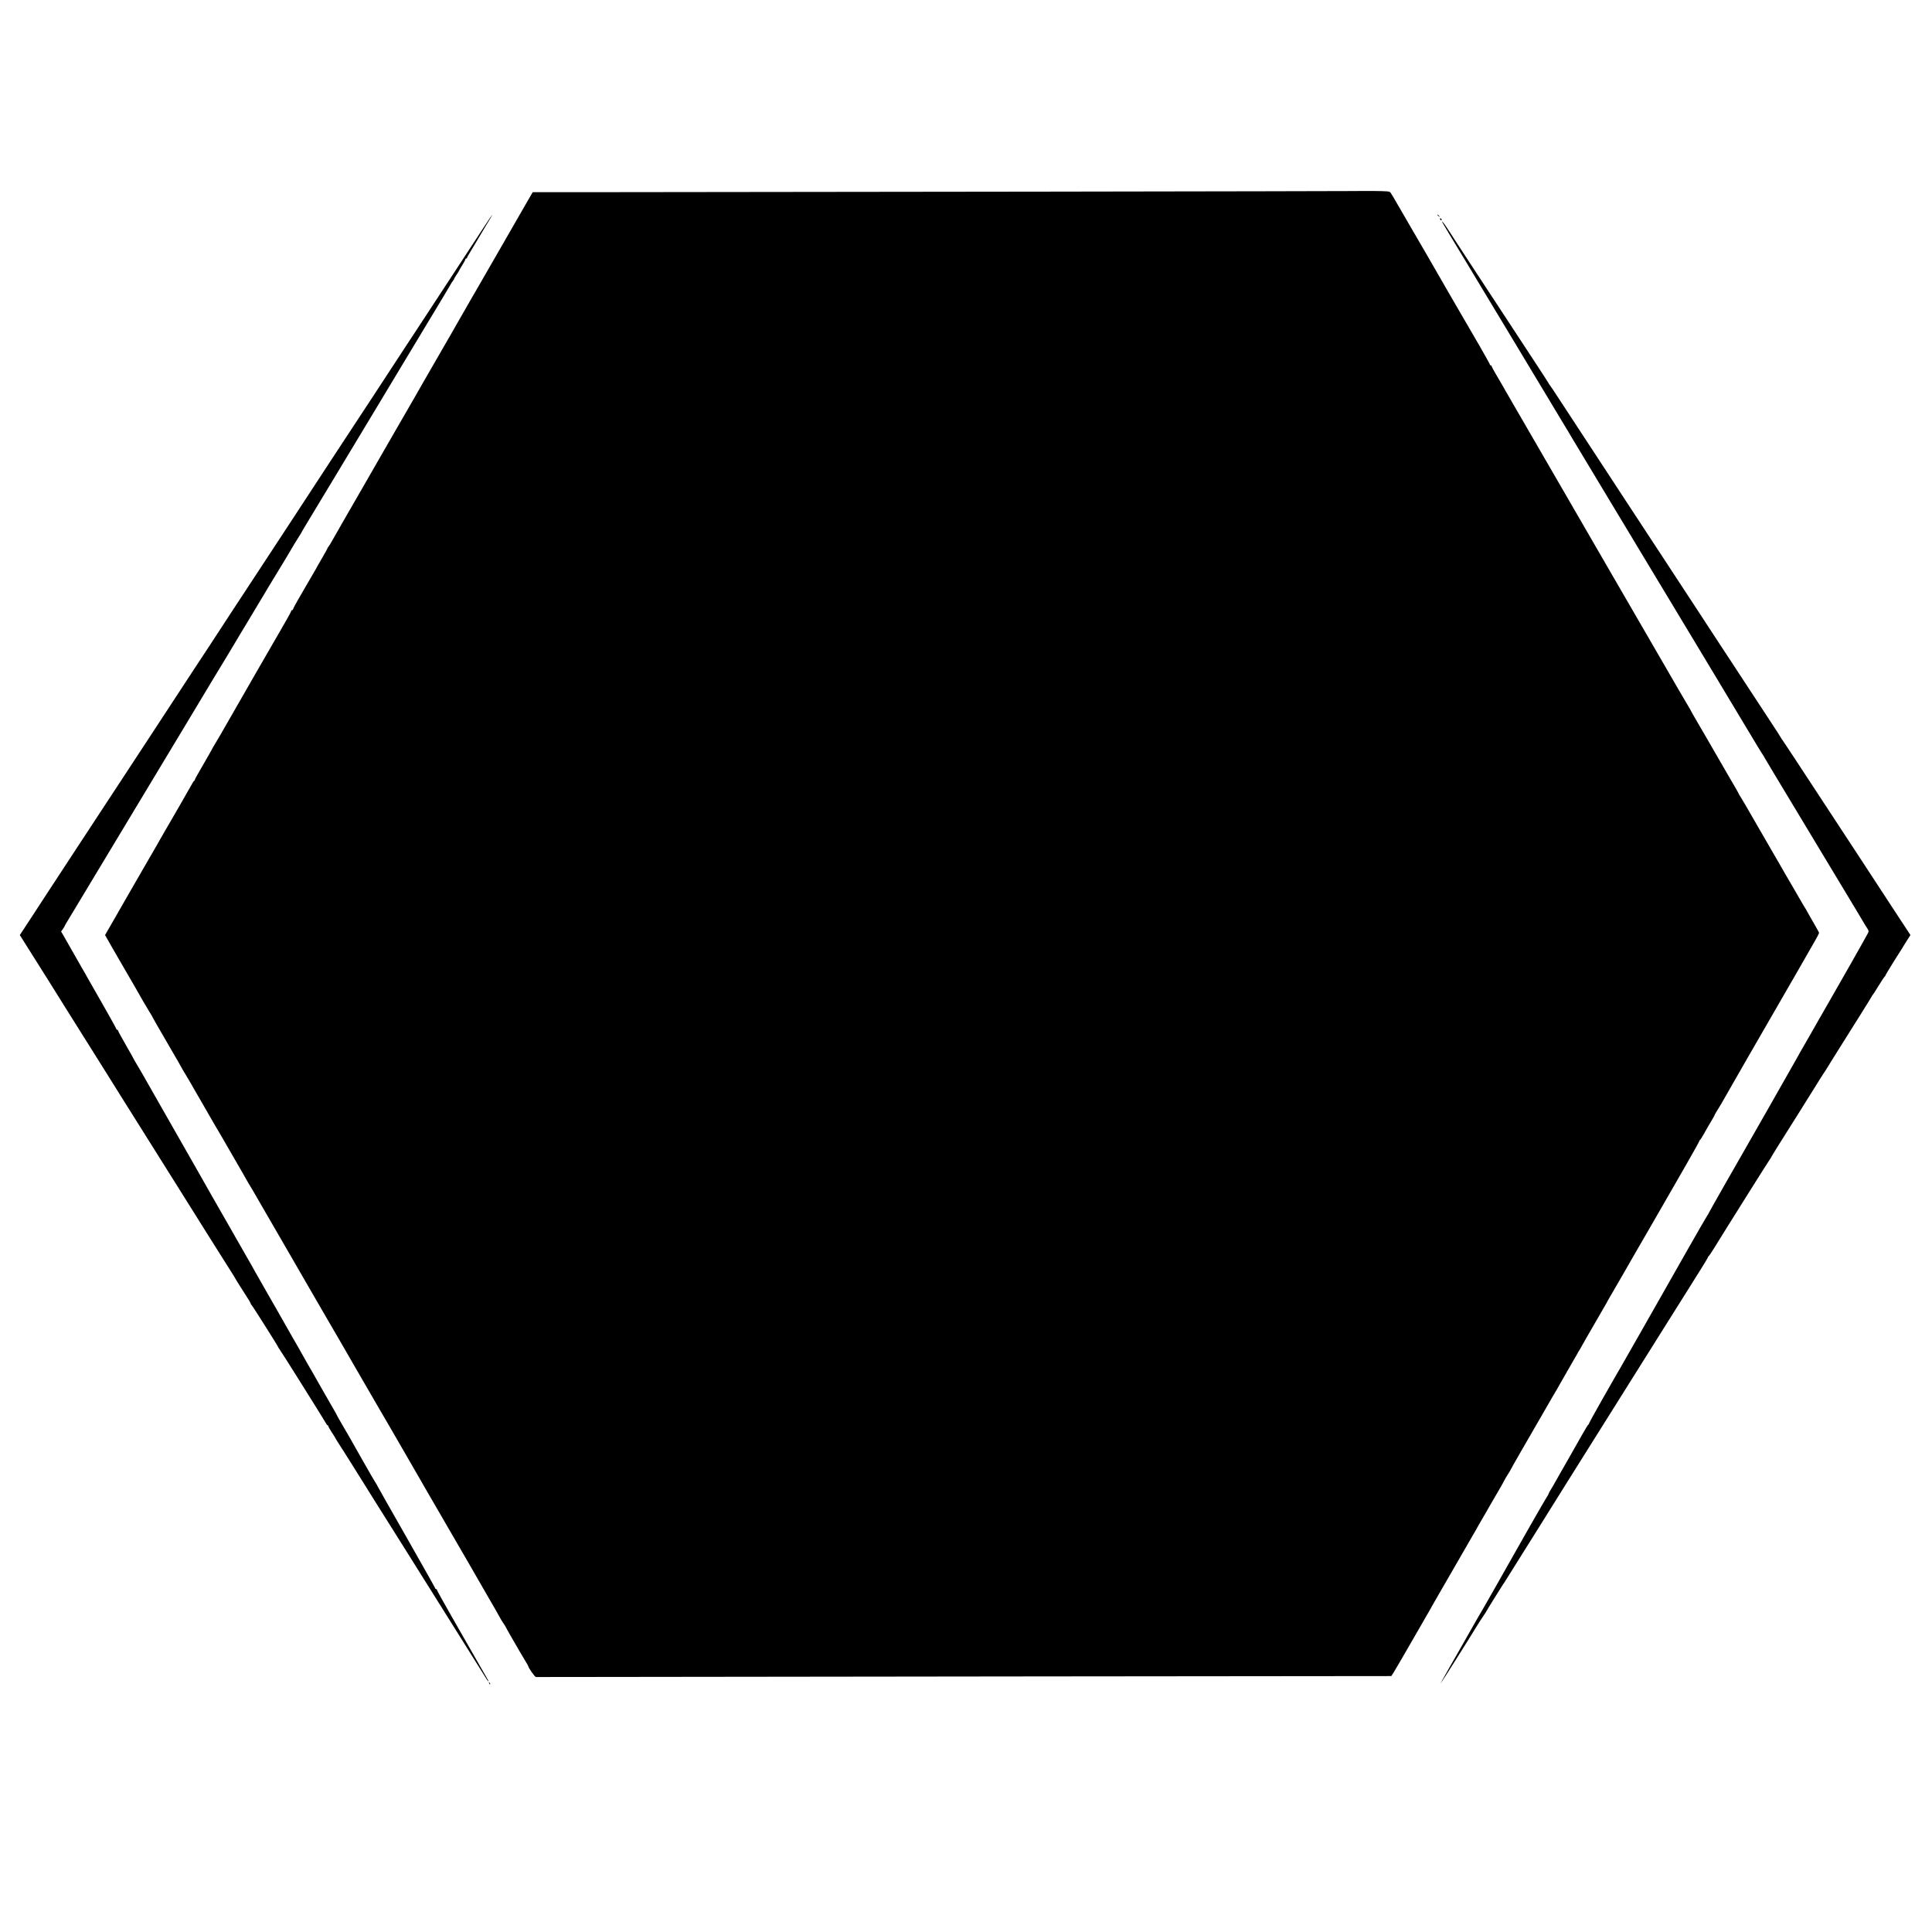 <?xml version="1.0" standalone="no"?>
<!DOCTYPE svg PUBLIC "-//W3C//DTD SVG 20010904//EN"
 "http://www.w3.org/TR/2001/REC-SVG-20010904/DTD/svg10.dtd">
<svg version="1.0" xmlns="http://www.w3.org/2000/svg"
 width="2242pt" height="2242pt" viewBox="0 0 2242 2242"
 preserveAspectRatio="xMidYMid meet">
<g transform="translate(0,2242) scale(0.1,-0.1)"
fill="#000000" stroke="none">
<path d="M15716 20203 c-2 -2 -6640 -12 -8723 -13 l-811 0 -68 -117 c-118
-205 -326 -567 -347 -603 -35 -61 -246 -427 -266 -462 -11 -18 -26 -44 -34
-58 -21 -39 -444 -775 -500 -870 -27 -47 -60 -103 -72 -125 -12 -22 -46 -80
-74 -130 -29 -49 -63 -108 -75 -130 -13 -22 -49 -85 -81 -140 -100 -173 -247
-429 -268 -465 -11 -19 -70 -123 -132 -230 -283 -491 -380 -659 -408 -710 -16
-30 -36 -62 -43 -71 -8 -8 -14 -18 -14 -22 0 -3 -28 -54 -63 -114 -35 -59 -66
-115 -70 -123 -4 -8 -13 -24 -20 -35 -14 -24 -96 -166 -125 -215 -10 -19 -43
-75 -71 -123 -28 -49 -51 -93 -51 -98 0 -5 -4 -9 -10 -9 -5 0 -10 -4 -10 -9 0
-8 -57 -110 -145 -261 -15 -25 -244 -423 -279 -483 -10 -17 -96 -167 -191
-333 -96 -166 -186 -323 -201 -350 -15 -27 -45 -77 -66 -112 -21 -34 -38 -64
-38 -66 0 -2 -45 -81 -100 -176 -55 -94 -100 -175 -100 -180 0 -5 -3 -10 -8
-12 -4 -1 -18 -23 -31 -48 -26 -48 -295 -515 -311 -540 -5 -8 -24 -42 -43 -75
-19 -33 -43 -76 -54 -95 -11 -19 -89 -154 -173 -299 -84 -146 -160 -279 -170
-295 -9 -17 -70 -122 -134 -234 l-117 -203 27 -47 c14 -26 38 -67 52 -92 14
-25 72 -126 130 -225 58 -99 114 -196 125 -215 76 -135 145 -254 178 -307 22
-34 39 -64 39 -67 0 -2 76 -135 170 -296 93 -160 170 -293 170 -295 0 -2 18
-33 41 -70 22 -37 49 -83 60 -101 30 -54 51 -89 149 -259 51 -88 104 -180 118
-205 14 -25 35 -61 47 -80 12 -19 33 -55 47 -80 14 -25 83 -144 153 -265 70
-121 139 -240 152 -265 14 -25 29 -49 33 -55 4 -5 50 -84 102 -175 52 -91 201
-347 330 -570 129 -223 246 -425 260 -450 14 -25 90 -155 168 -290 79 -135
150 -258 160 -275 9 -16 68 -118 130 -225 62 -107 121 -209 130 -225 9 -17 50
-87 90 -155 40 -69 78 -134 84 -145 11 -19 147 -252 166 -285 15 -24 325 -563
353 -611 13 -24 48 -84 77 -134 29 -49 71 -121 93 -160 22 -38 112 -194 200
-345 88 -151 170 -294 184 -317 13 -23 102 -178 198 -344 96 -165 175 -303
175 -306 0 -2 14 -24 30 -48 17 -24 30 -46 30 -48 0 -2 30 -56 66 -118 37 -63
78 -134 92 -159 14 -25 43 -73 64 -108 21 -34 38 -64 38 -66 0 -18 76 -126 89
-127 9 0 412 0 896 1 484 1 2714 3 4955 6 l4075 4 15 22 c13 18 172 291 348
598 30 52 63 111 75 130 11 19 30 53 42 75 13 22 65 112 115 200 51 88 144
250 208 360 63 110 129 225 147 255 18 30 44 75 57 100 14 25 35 61 46 80 12
19 30 51 41 70 10 20 65 113 120 208 56 95 101 175 101 178 0 3 16 30 35 60
19 30 35 56 35 58 0 3 47 85 103 183 122 210 369 638 399 691 11 20 24 42 28
47 4 6 21 35 37 65 17 30 63 111 103 180 40 69 84 145 98 170 13 25 28 50 32
55 4 6 21 35 37 65 17 30 84 148 150 261 66 114 123 213 127 220 3 8 16 30 27
49 25 42 282 487 316 548 13 23 52 91 87 150 76 130 59 102 209 362 68 118
194 338 280 487 86 150 157 277 157 282 0 5 4 11 8 13 4 2 23 30 41 63 50 89
65 115 100 173 17 29 31 55 31 58 0 2 12 23 27 47 15 23 35 56 44 72 27 50
587 1023 644 1120 59 101 386 669 452 786 24 42 43 80 43 84 0 3 -31 59 -68
123 -38 64 -71 124 -75 132 -4 8 -16 29 -27 45 -11 17 -23 37 -27 45 -5 9 -50
87 -101 175 -108 184 -94 161 -168 290 -31 55 -69 120 -84 145 -15 25 -98 169
-185 320 -86 151 -166 287 -176 302 -10 15 -19 29 -19 32 0 2 -21 40 -46 83
-26 43 -55 93 -65 111 -28 48 -57 98 -78 135 -10 17 -51 88 -91 157 -40 69
-81 141 -92 160 -11 19 -58 99 -104 178 -46 79 -84 145 -84 148 0 2 -12 23
-27 47 -14 23 -174 296 -353 607 -180 311 -459 792 -620 1070 -291 501 -313
540 -349 603 -10 17 -199 345 -421 727 -222 382 -413 713 -425 735 -12 22 -43
75 -69 118 -25 43 -46 82 -46 87 0 6 -4 10 -10 10 -5 0 -10 4 -10 9 0 5 -55
103 -121 218 -67 114 -214 368 -327 563 -113 195 -213 369 -222 385 -10 17
-42 73 -72 125 -31 52 -104 178 -163 280 -59 102 -136 235 -171 295 -34 61
-69 118 -77 129 -12 17 -31 18 -216 20 -111 0 -204 0 -205 -1z"/>
<path d="M5608 19773 c-119 -182 -258 -394 -421 -643 -63 -96 -169 -258 -236
-360 -66 -102 -125 -192 -131 -200 -6 -8 -46 -69 -89 -135 -205 -314 -285
-435 -409 -625 -75 -113 -172 -261 -217 -330 -45 -69 -138 -210 -207 -315 -68
-104 -158 -242 -200 -305 -41 -63 -124 -189 -183 -280 -60 -91 -146 -223 -193
-295 -47 -71 -136 -206 -197 -300 -61 -93 -156 -237 -210 -320 -54 -82 -157
-240 -230 -350 -72 -110 -178 -272 -235 -360 -58 -88 -160 -243 -227 -345 -67
-102 -168 -257 -226 -345 -58 -88 -176 -268 -262 -400 -87 -132 -214 -325
-282 -430 -69 -104 -194 -296 -279 -425 -84 -129 -158 -242 -164 -250 -6 -8
-46 -69 -89 -135 -75 -115 -178 -272 -383 -585 -52 -80 -143 -218 -201 -308
l-107 -163 124 -197 c125 -197 328 -521 356 -567 8 -14 103 -164 210 -335 107
-171 240 -382 295 -470 55 -88 136 -217 180 -288 251 -399 688 -1095 735
-1171 81 -131 509 -811 552 -878 21 -32 41 -65 45 -73 4 -8 30 -51 58 -95 102
-158 125 -196 125 -204 0 -5 3 -11 8 -13 7 -3 304 -472 311 -492 2 -6 7 -13
10 -16 8 -6 532 -842 546 -870 5 -11 13 -20 17 -20 5 0 8 -5 8 -10 0 -6 18
-38 40 -71 22 -33 40 -62 40 -64 0 -2 21 -37 47 -77 56 -87 56 -86 129 -203
30 -49 73 -117 94 -150 21 -33 52 -82 69 -110 16 -27 133 -214 260 -415 126
-201 255 -405 286 -455 31 -49 73 -117 94 -150 142 -227 670 -1069 696 -1110
82 -133 97 -155 101 -155 3 0 3 3 1 7 -22 37 -169 294 -202 353 -23 41 -122
214 -219 383 -97 170 -176 312 -176 318 0 5 -4 9 -10 9 -5 0 -10 4 -10 9 0 5
-151 273 -335 596 -184 322 -335 589 -335 591 0 2 -11 23 -26 45 -14 22 -33
55 -43 72 -10 18 -64 113 -121 212 -57 99 -117 205 -133 235 -17 30 -57 99
-89 153 -32 55 -58 101 -58 103 0 3 -24 46 -54 97 -30 51 -63 108 -73 127 -11
19 -48 85 -83 145 -34 61 -74 130 -88 155 -14 25 -34 59 -44 75 -10 17 -21 37
-25 45 -4 8 -38 69 -76 135 -38 66 -79 138 -92 160 -79 140 -239 421 -308 540
-44 77 -91 160 -105 185 -14 25 -33 59 -42 75 -9 17 -108 190 -220 385 -112
195 -212 371 -223 390 -11 19 -45 80 -77 135 -31 55 -68 120 -82 145 -25 45
-515 905 -590 1035 -23 39 -54 95 -71 125 -17 30 -48 83 -69 118 -21 34 -38
64 -38 66 0 2 -40 74 -90 160 -49 86 -90 161 -90 166 0 6 -4 10 -10 10 -5 0
-10 4 -10 9 0 5 -70 132 -156 282 -86 151 -168 294 -182 319 -13 25 -39 70
-57 100 -18 30 -62 107 -97 170 -36 63 -84 148 -107 188 l-42 73 21 28 c11 16
20 31 20 34 0 3 19 36 42 73 46 77 815 1354 1378 2289 201 336 406 675 455
755 48 80 95 159 105 175 9 17 84 140 165 275 81 135 155 259 165 275 9 17 81
136 160 265 79 129 154 255 168 280 14 25 44 74 67 110 23 36 44 70 46 75 4
11 51 88 336 560 460 764 740 1227 758 1259 30 51 138 230 380 631 120 198
229 380 243 405 13 25 31 52 38 61 8 8 14 19 14 23 0 4 14 27 30 51 17 24 30
46 30 49 0 3 16 30 35 60 19 30 35 60 35 66 0 5 5 10 10 10 6 0 10 4 10 9 0 5
18 38 40 72 21 35 52 87 68 114 16 28 65 110 109 183 45 72 79 132 77 132 -2
0 -50 -71 -106 -157z"/>
<path d="M16680 19926 c0 -2 8 -10 18 -17 15 -13 16 -12 3 4 -13 16 -21 21
-21 13z"/>
<path d="M16710 19881 c0 -5 5 -13 10 -16 6 -3 10 -2 10 4 0 5 -4 13 -10 16
-5 3 -10 2 -10 -4z"/>
<path d="M16762 19798 c17 -29 43 -72 57 -96 35 -57 374 -618 386 -640 6 -9
152 -252 325 -539 173 -288 324 -538 335 -557 11 -19 40 -68 65 -108 25 -40
50 -82 56 -93 6 -11 64 -108 129 -215 65 -107 126 -208 135 -225 10 -16 175
-291 367 -610 192 -319 439 -728 548 -910 109 -181 336 -557 503 -835 167
-278 313 -519 323 -537 10 -18 50 -85 90 -150 39 -65 135 -224 212 -353 77
-129 145 -241 151 -249 6 -7 25 -38 41 -67 17 -29 158 -266 315 -525 157 -260
296 -491 310 -515 14 -23 135 -225 270 -448 135 -224 253 -420 262 -437 10
-16 25 -40 33 -52 13 -21 13 -27 -7 -62 -23 -45 -370 -656 -428 -755 -40 -68
-229 -400 -263 -460 -10 -19 -34 -60 -52 -90 -18 -30 -46 -80 -62 -110 -26
-47 -322 -568 -355 -625 -20 -34 -273 -477 -300 -525 -14 -25 -105 -184 -202
-353 -97 -170 -176 -311 -176 -313 0 -3 -8 -17 -19 -32 -10 -15 -113 -193
-229 -397 -389 -686 -744 -1310 -785 -1380 -23 -38 -49 -83 -58 -100 -9 -16
-80 -141 -158 -277 -77 -136 -141 -252 -141 -257 0 -5 -4 -11 -8 -13 -4 -1
-33 -48 -64 -103 -81 -144 -86 -153 -193 -340 -54 -93 -111 -195 -128 -225
-17 -30 -41 -72 -54 -92 -13 -21 -23 -41 -23 -45 0 -4 -11 -23 -24 -42 -20
-30 -352 -611 -421 -736 -31 -57 -293 -517 -304 -535 -10 -15 -126 -218 -147
-255 -6 -11 -30 -54 -54 -95 -24 -41 -62 -109 -85 -150 -24 -41 -84 -147 -134
-234 -50 -88 -87 -156 -82 -150 9 9 328 514 419 664 25 41 61 96 79 122 18 26
33 50 33 52 0 2 37 62 81 133 45 70 87 137 93 148 6 11 13 22 16 25 3 3 10 14
17 25 9 16 278 445 423 675 14 22 46 75 73 117 26 43 130 209 230 368 289 459
858 1366 1156 1842 68 109 138 221 156 248 17 28 60 95 94 150 34 55 100 160
147 234 46 73 84 137 84 141 0 5 4 10 8 12 4 1 32 44 63 93 127 207 644 1030
650 1035 3 3 8 10 10 16 2 5 39 66 82 135 43 68 166 264 273 434 107 171 208
333 225 360 17 28 40 62 50 77 10 15 27 42 38 60 10 18 57 94 104 168 201 319
392 624 396 634 2 6 7 13 10 16 4 3 36 52 71 110 35 58 68 106 72 108 4 2 8 8
8 12 0 5 48 84 106 177 59 92 112 177 118 188 6 11 24 39 39 62 l27 42 -233
355 c-127 195 -275 420 -327 500 -52 80 -196 300 -320 488 -124 189 -309 471
-412 628 -103 157 -191 290 -197 297 -6 7 -11 14 -11 17 0 3 -70 112 -157 243
-223 340 -346 528 -451 688 -50 77 -96 147 -102 155 -9 14 -55 84 -278 425
-47 72 -137 209 -200 305 -63 96 -149 227 -190 290 -42 63 -136 207 -210 320
-74 113 -169 257 -210 320 -41 63 -122 187 -180 275 -138 210 -239 364 -593
905 -59 91 -112 170 -117 175 -5 6 -11 15 -13 20 -2 6 -62 98 -132 205 -180
273 -471 717 -735 1120 -95 146 -188 288 -206 315 -19 28 -60 91 -92 142 -63
98 -95 129 -42 41z"/>
<path d="M5676 2887 c3 -10 9 -15 12 -12 3 3 0 11 -7 18 -10 9 -11 8 -5 -6z"/>
</g>
</svg>
